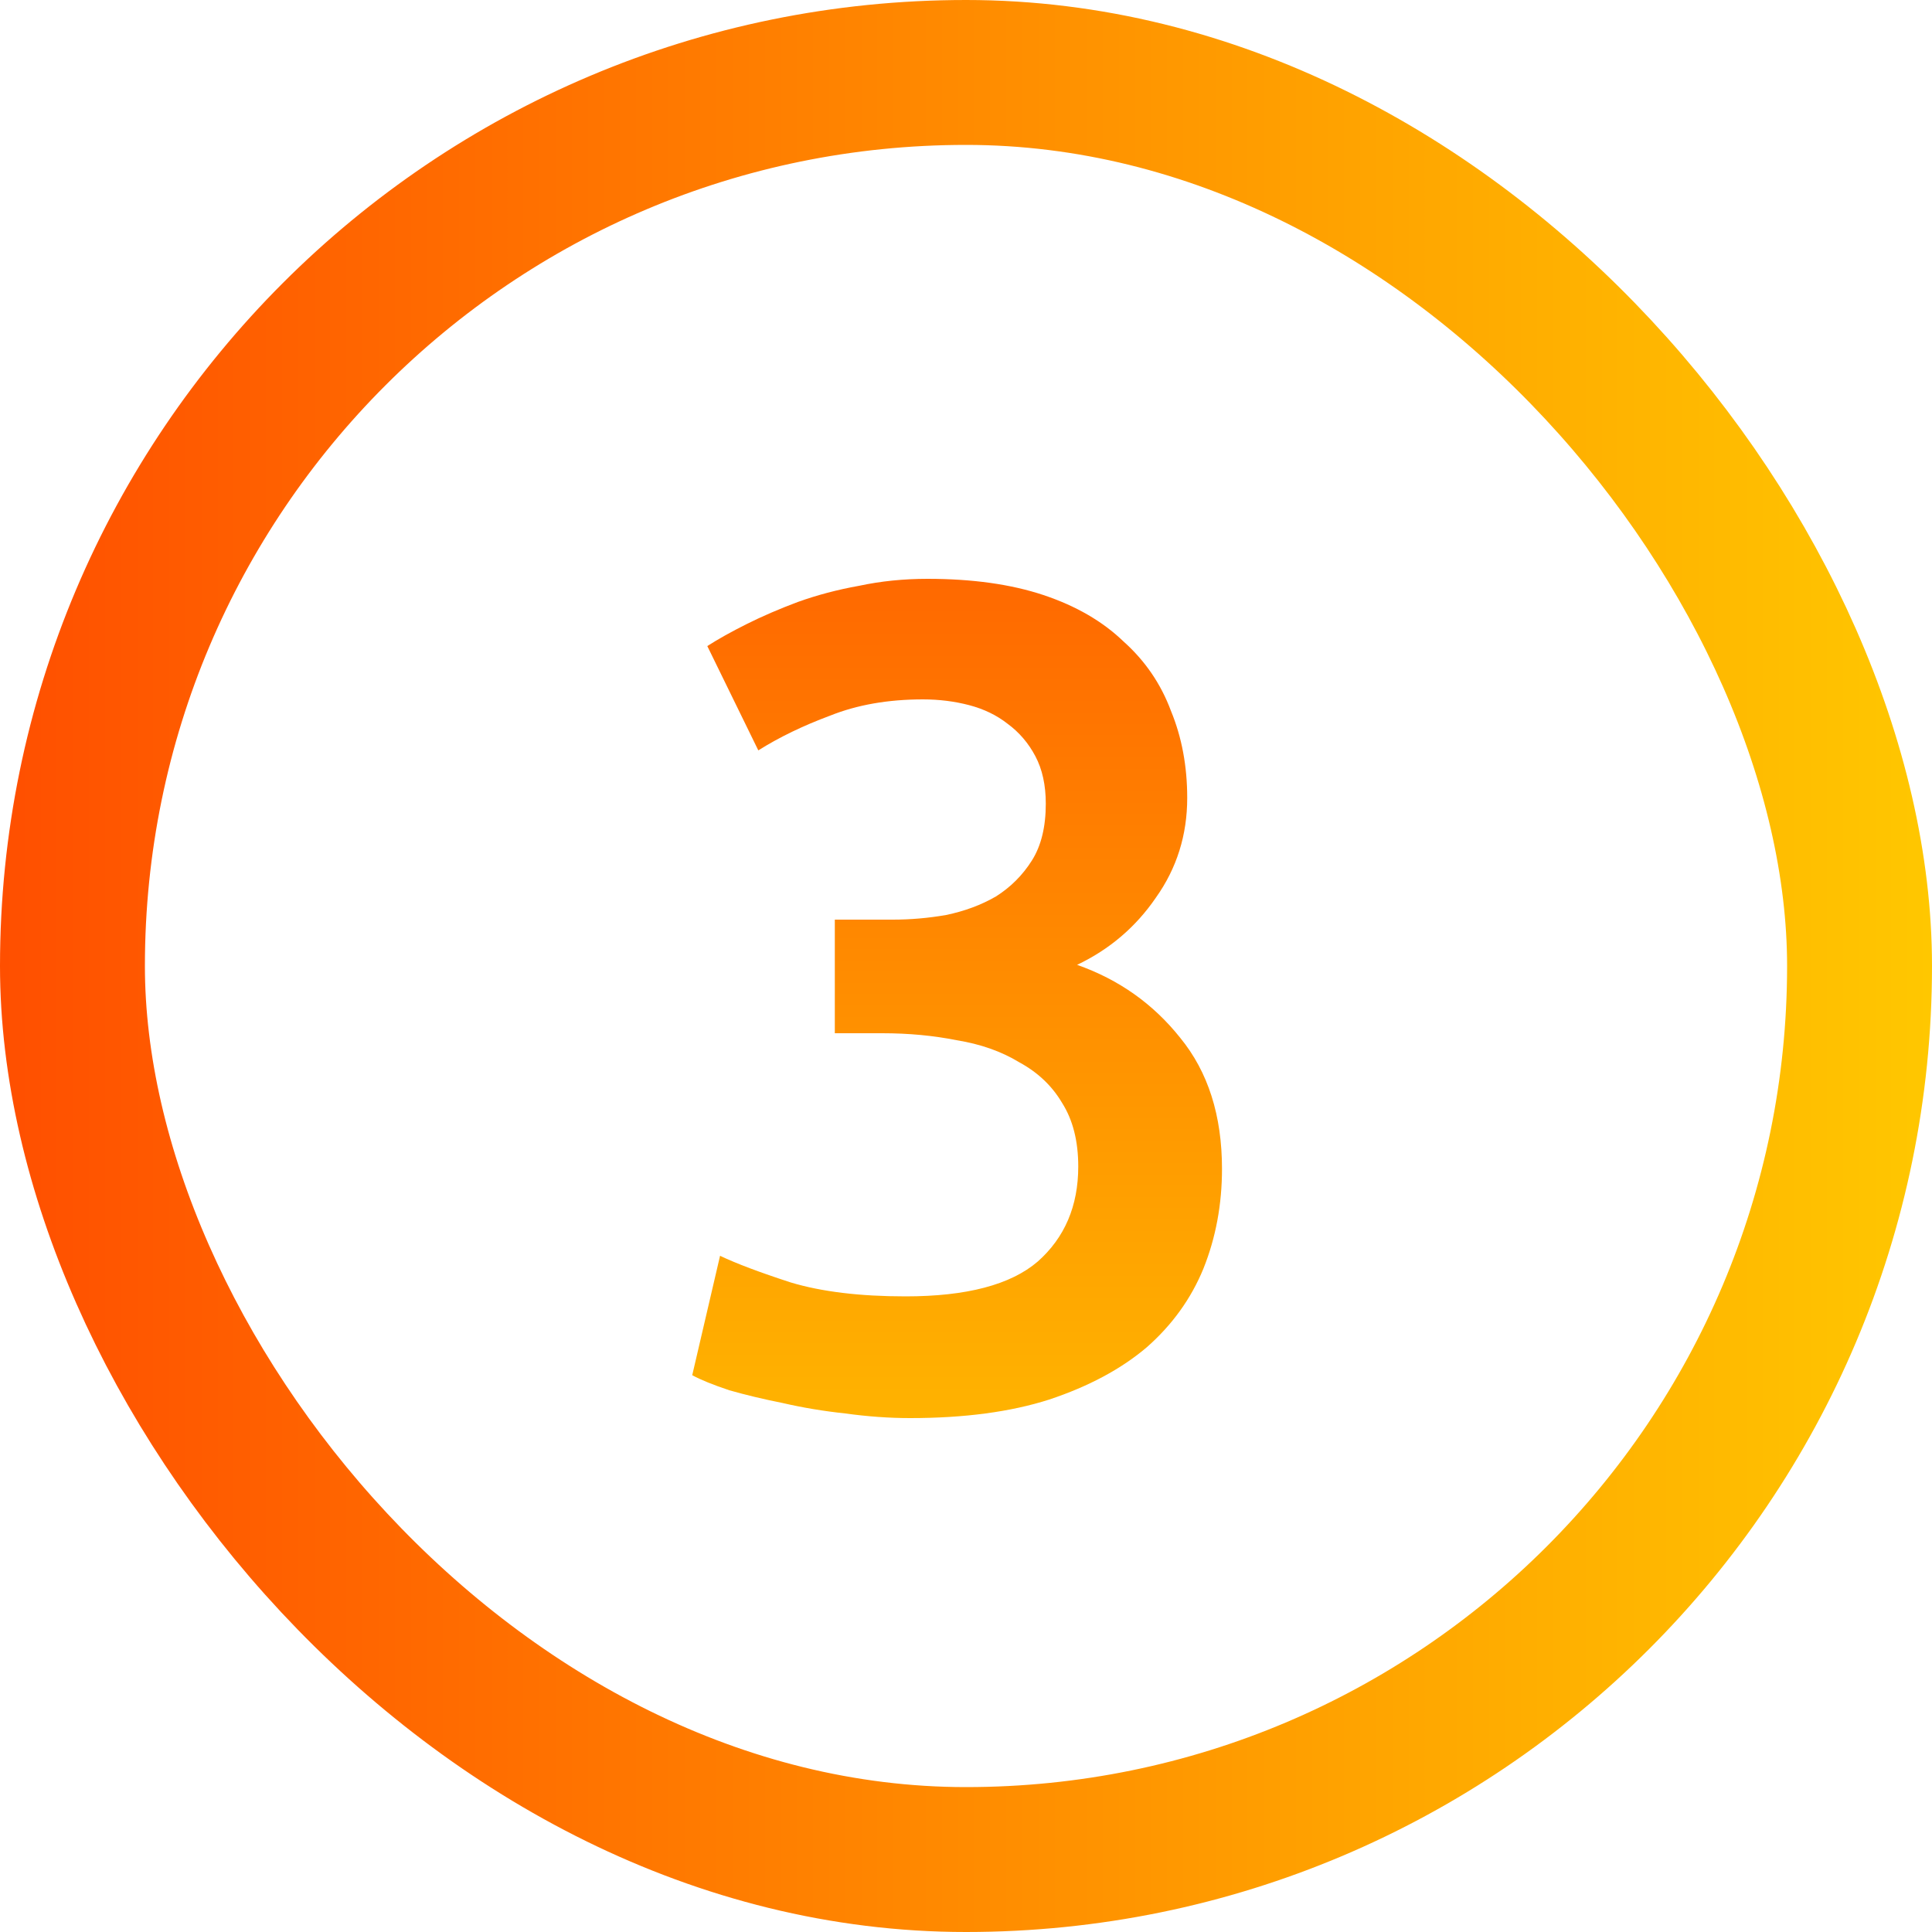 <svg width="40" height="40" viewBox="0 0 40 40" fill="none" xmlns="http://www.w3.org/2000/svg">
<rect x="1.5" y="1.5" width="37" height="37" rx="18.5" stroke="url(#paint0_linear_96_55)" stroke-width="3"/>
<path d="M18.844 29.36C18.412 29.36 17.964 29.328 17.5 29.264C17.052 29.216 16.62 29.144 16.204 29.048C15.804 28.968 15.436 28.88 15.1 28.784C14.764 28.672 14.508 28.568 14.332 28.472L14.908 26C15.244 26.16 15.732 26.344 16.372 26.552C17.012 26.744 17.804 26.84 18.748 26.84C20.012 26.84 20.924 26.6 21.484 26.12C22.044 25.624 22.324 24.968 22.324 24.152C22.324 23.624 22.212 23.184 21.988 22.832C21.78 22.48 21.484 22.2 21.1 21.992C20.732 21.768 20.3 21.616 19.804 21.536C19.324 21.44 18.812 21.392 18.268 21.392H17.284V19.04H18.484C18.852 19.04 19.22 19.008 19.588 18.944C19.972 18.864 20.316 18.736 20.62 18.56C20.924 18.368 21.172 18.12 21.364 17.816C21.556 17.512 21.652 17.12 21.652 16.64C21.652 16.256 21.58 15.928 21.436 15.656C21.292 15.384 21.1 15.16 20.86 14.984C20.636 14.808 20.372 14.68 20.068 14.6C19.764 14.52 19.444 14.48 19.108 14.48C18.388 14.48 17.748 14.592 17.188 14.816C16.628 15.024 16.132 15.264 15.7 15.536L14.644 13.376C14.868 13.232 15.14 13.08 15.46 12.92C15.78 12.76 16.132 12.608 16.516 12.464C16.916 12.32 17.34 12.208 17.788 12.128C18.236 12.032 18.708 11.984 19.204 11.984C20.132 11.984 20.932 12.096 21.604 12.32C22.276 12.544 22.828 12.864 23.26 13.28C23.708 13.68 24.036 14.16 24.244 14.72C24.468 15.264 24.58 15.864 24.58 16.52C24.58 17.288 24.364 17.976 23.932 18.584C23.516 19.192 22.972 19.656 22.3 19.976C23.164 20.28 23.876 20.784 24.436 21.488C25.012 22.192 25.3 23.096 25.3 24.2C25.3 24.936 25.172 25.624 24.916 26.264C24.66 26.888 24.268 27.432 23.74 27.896C23.212 28.344 22.54 28.704 21.724 28.976C20.924 29.232 19.964 29.36 18.844 29.36Z" fill="url(#paint1_linear_96_55)"/>
<defs>
<linearGradient id="paint0_linear_96_55" x1="40" y1="20" x2="0" y2="20" gradientUnits="userSpaceOnUse">
<stop stop-color="#FFC700"/>
<stop offset="1" stop-color="#FF4F00"/>
</linearGradient>
<linearGradient id="paint1_linear_96_55" x1="20" y1="6" x2="20" y2="34" gradientUnits="userSpaceOnUse">
<stop stop-color="#FF4F00"/>
<stop offset="1" stop-color="#FFC700"/>
</linearGradient>
</defs>
</svg>
